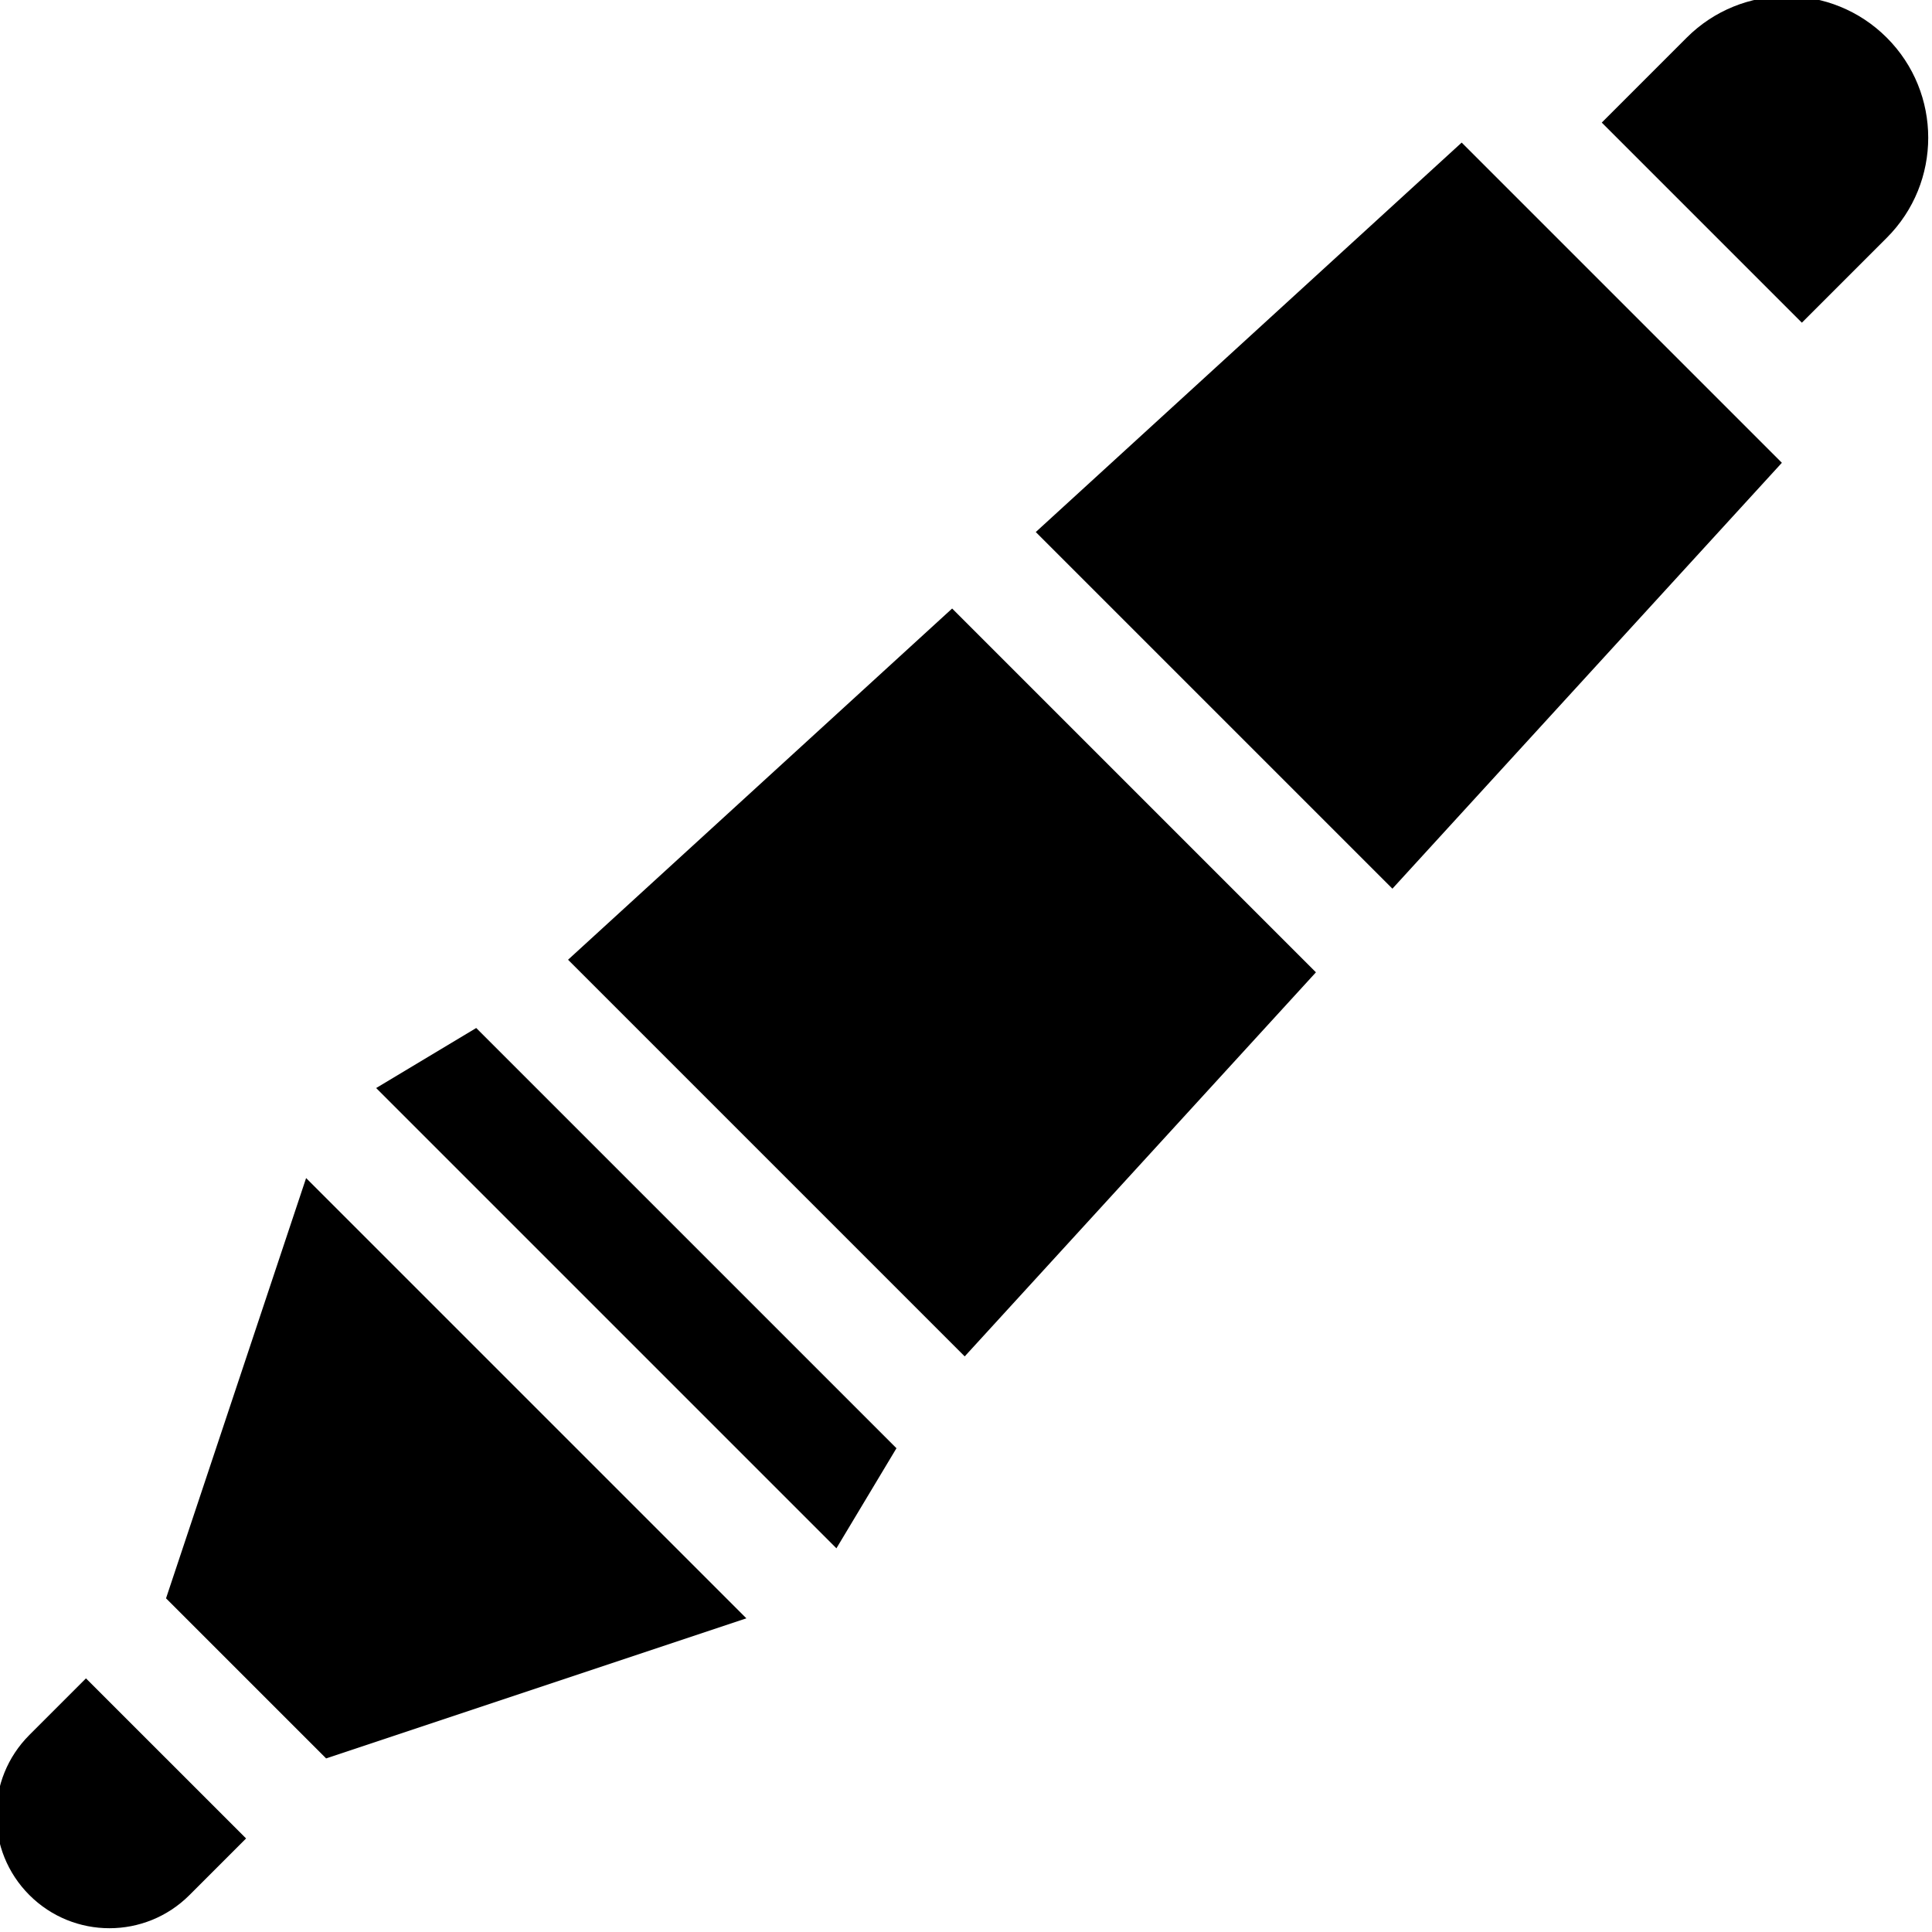 <?xml version="1.0" encoding="UTF-8" standalone="no"?><!-- icon666.com - MILLIONS OF FREE VECTOR ICONS --><svg width="1024" height="1024" viewBox="1 1 512 512" xmlns="http://www.w3.org/2000/svg"><path d="m8.785 460.785c-11.715 11.719-11.715 30.711 0 42.426 11.719 11.719 30.711 11.719 42.43 0l15-15-42.43-42.426zm0 0"/><path d="m501.016 64.016c14.645-14.645 14.645-38.387 0-53.031s-38.387-14.645-53.031 0l-22.5 22.5 53.031 53.031zm0 0"/><path d="m127.203 273.43-26.52 15.91 121.977 121.977 15.91-26.52zm0 0"/><path d="m82.121 313.203-37.121 111.371 42.426 42.426 111.371-37.125zm0 0"/><path d="m370.004 236.508 103.211-112.867-84.855-84.855-112.871 103.211zm0 0"/><path d="m253.328 162.262-101.789 93.078 105.117 105.121 93.082-101.789zm0 0"/></svg>